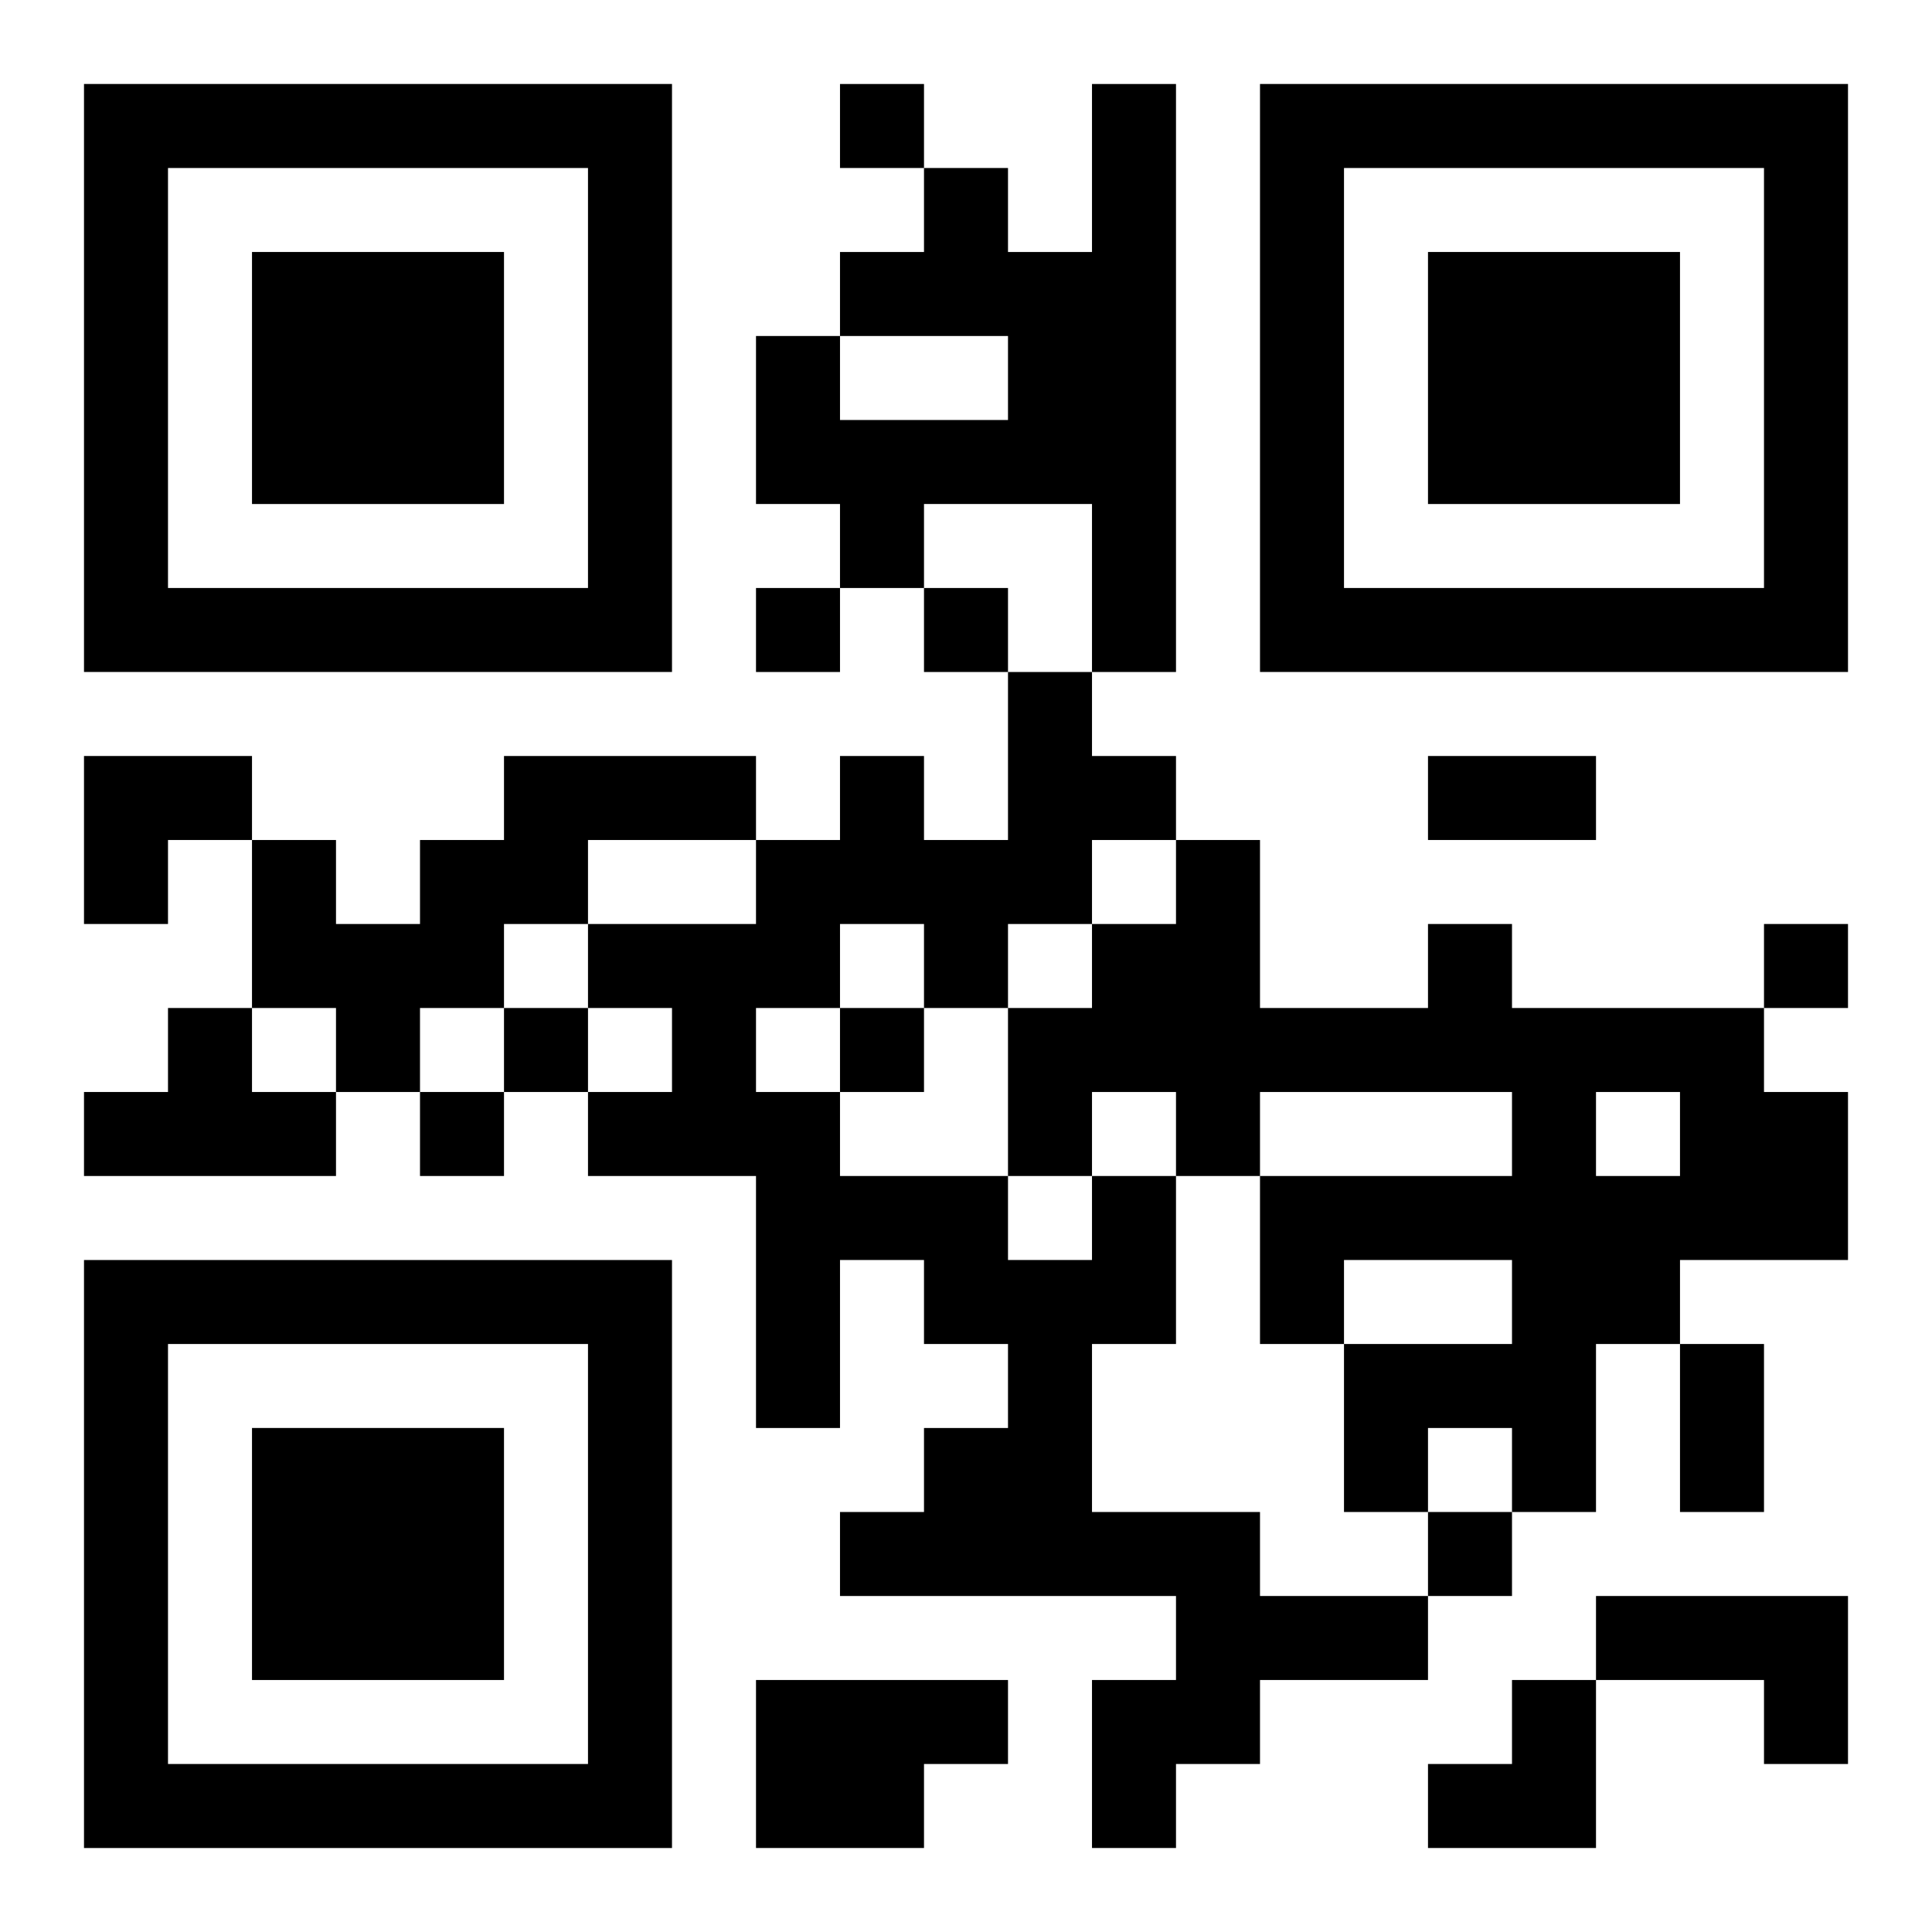 <?xml version="1.0" encoding="UTF-8"?>
<svg width="250" height="250" baseProfile="full" version="1.1" viewBox="-1 -1 23 23" xmlns="http://www.w3.org/2000/svg" xmlns:xlink="http://www.w3.org/1999/xlink"><symbol id="a"><path d="m0 7v7h7v-7h-7zm1 1h5v5h-5v-5zm1 1v3h3v-3h-3z"/></symbol><use y="-7" xlink:href="#a"/><use y="7" xlink:href="#a"/><use x="14" y="-7" xlink:href="#a"/><path d="m12 0h1v7h-1v-2h-2v1h-1v-1h-1v-2h1v1h2v-1h-2v-1h1v-1h1v1h1v-2m-7 8h3v1h-2v1h-1v1h-1v1h-1v-1h-1v-2h1v1h1v-1h1v-1m11 2h1v1h3v1h1v2h-2v1h-1v2h-1v-1h-1v1h-1v-2h2v-1h-2v1h-1v-2h3v-1h-3v1h-1v-1h-1v1h-1v-2h1v-1h1v-1h1v2h2v-1m2 2v1h1v-1h-1m-17-1h1v1h1v1h-3v-1h1v-1m11 2h1v2h-1v2h2v1h2v1h-2v1h-1v1h-1v-2h1v-1h-4v-1h1v-1h1v-1h-1v-1h-1v2h-1v-3h-2v-1h1v-1h-1v-1h2v-1h1v-1h1v1h1v-2h1v1h1v1h-1v1h-1v1h-1v-1h-1v1h-1v1h1v1h2v1h1v-1m6 5h3v2h-1v-1h-2v-1m-10 1h3v1h-1v1h-2v-2m1-19v1h1v-1h-1m-1 6v1h1v-1h-1m2 0v1h1v-1h-1m10 4v1h1v-1h-1m-15 1v1h1v-1h-1m4 0v1h1v-1h-1m-5 1v1h1v-1h-1m12 5v1h1v-1h-1m0-9h2v1h-2v-1m3 7h1v2h-1v-2m-19-7h2v1h-1v1h-1zm16 11m1 0h1v2h-2v-1h1z"/></svg>
